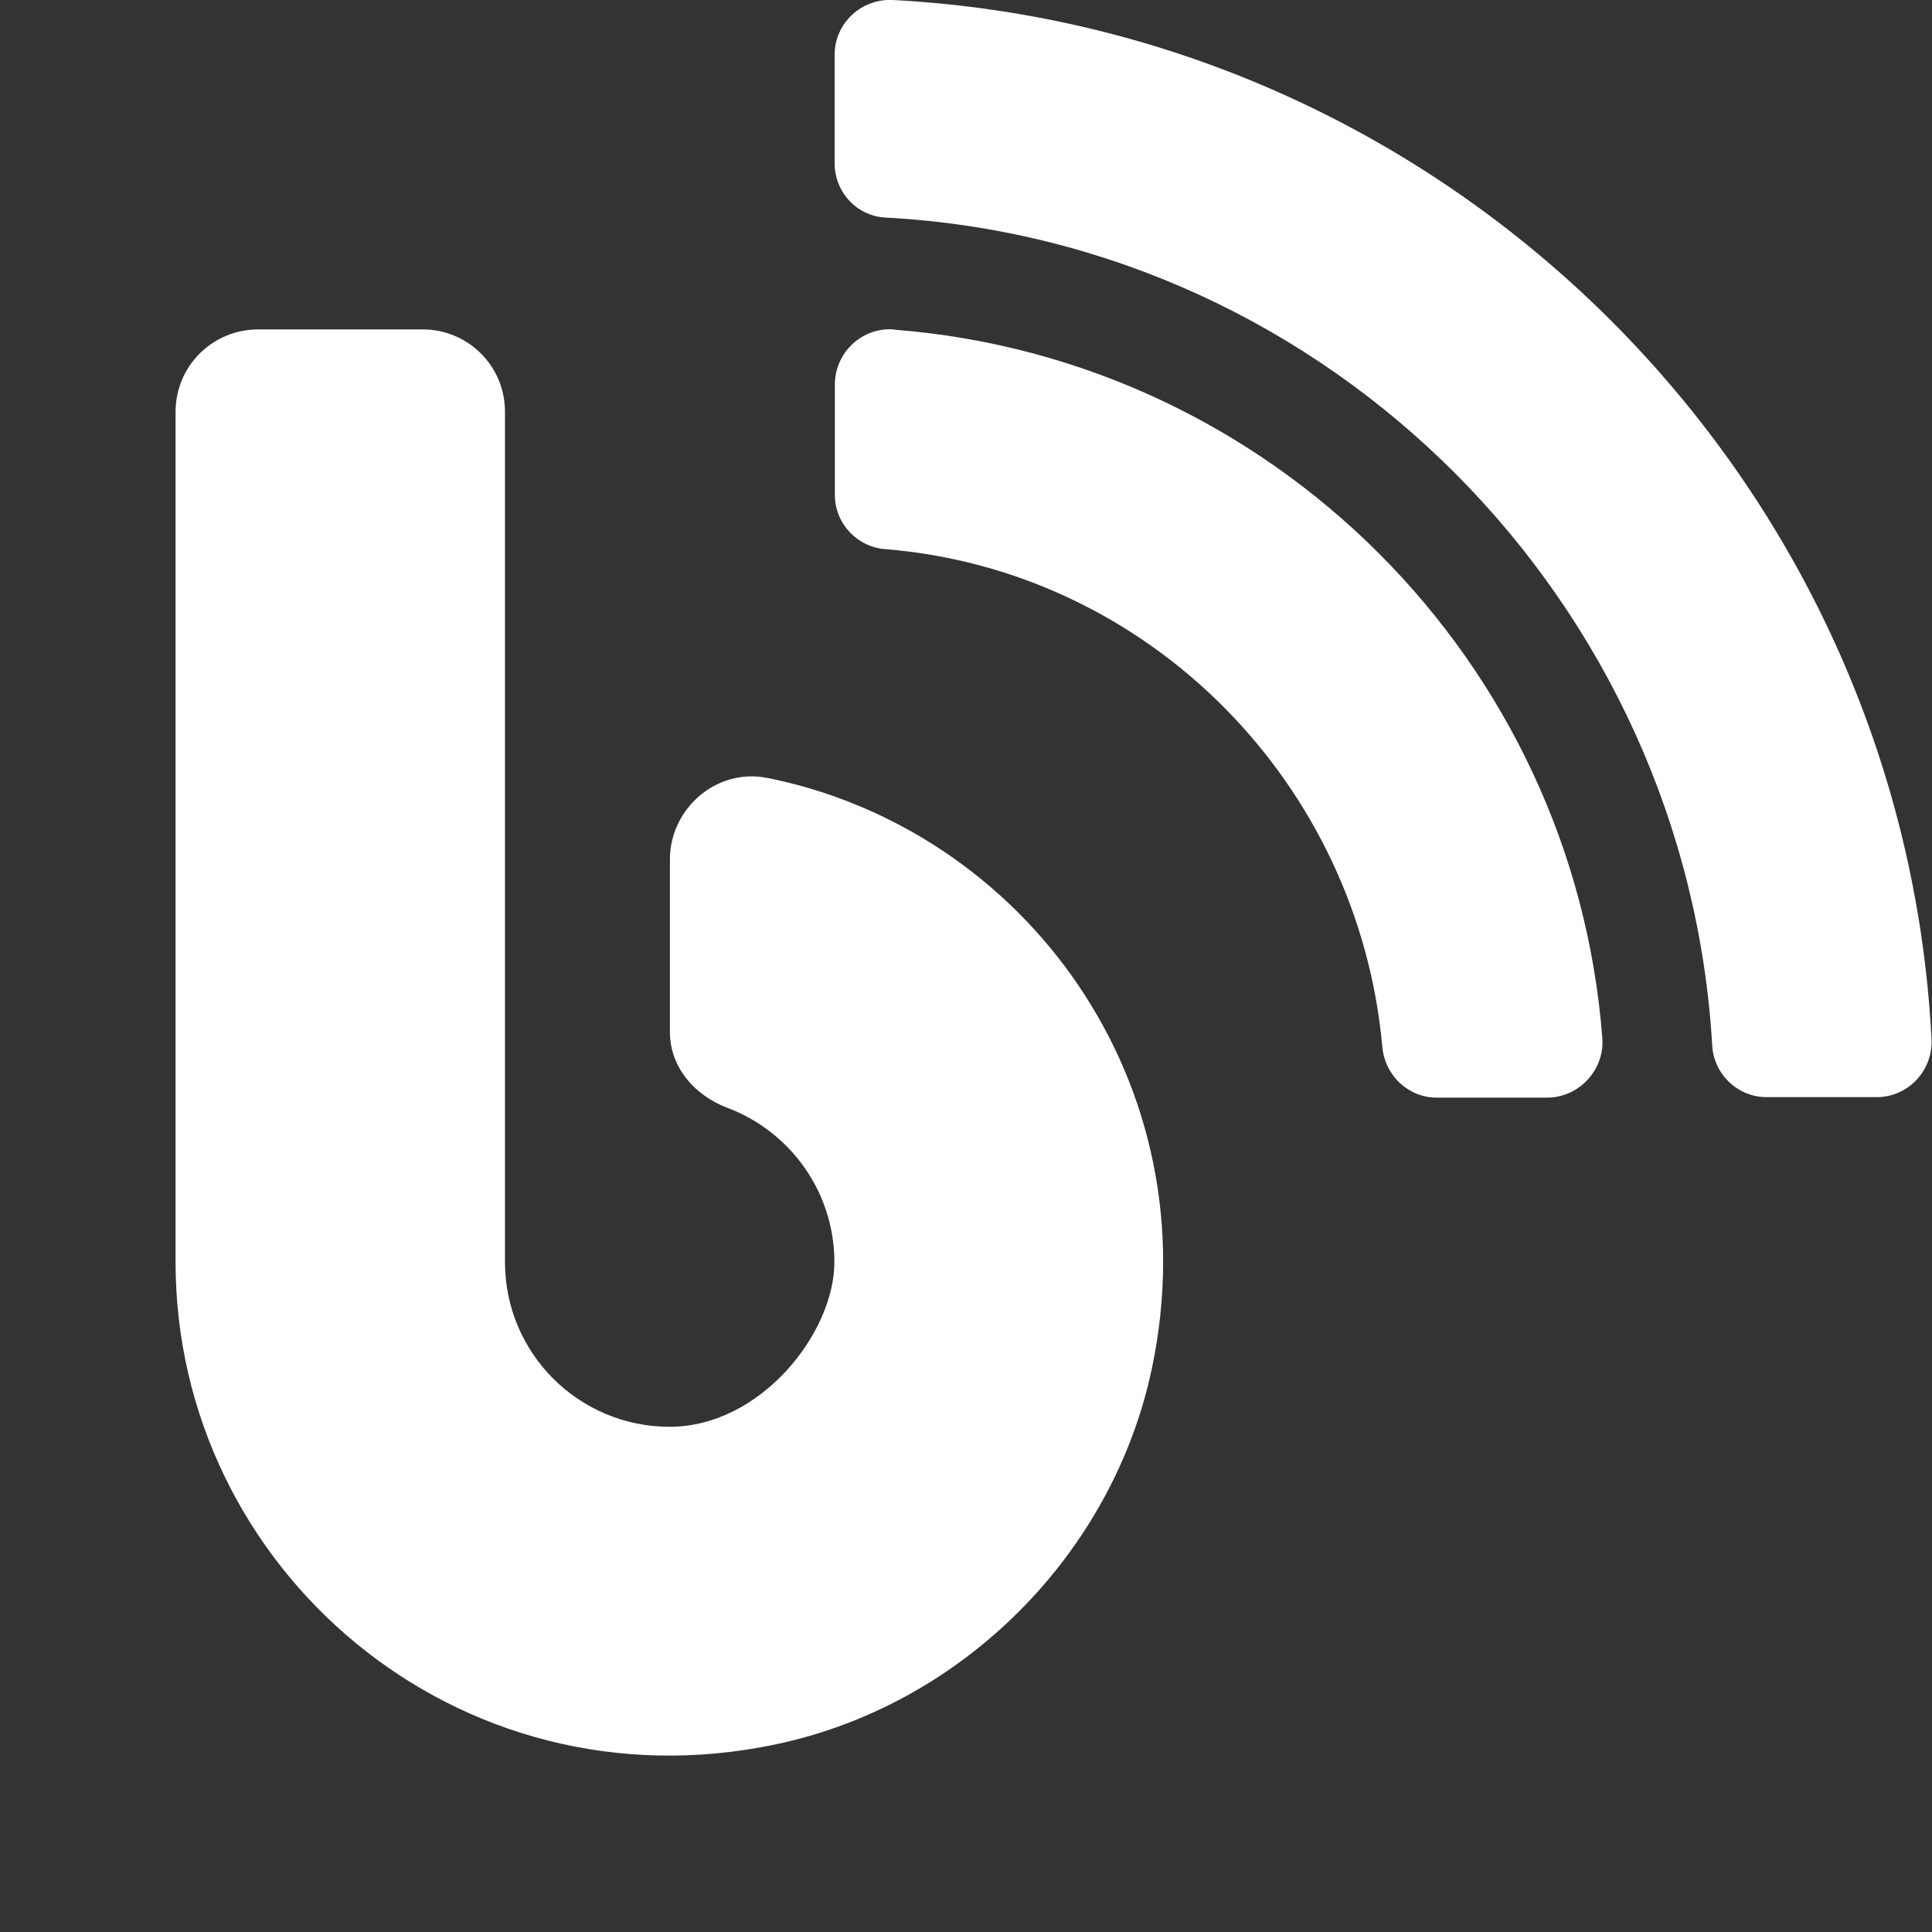 <?xml version="1.0" encoding="UTF-8"?>
<svg id="Layer_1" data-name="Layer 1" xmlns="http://www.w3.org/2000/svg" version="1.1" viewBox="0 0 800 800">
  <rect x="0" y="0" width="800" height="800" fill="#333333" stroke="none"/>
  <defs>
    <style>
      .cls-1 {
        fill: #fff;
        stroke-width: 0px;
      }
    </style>
  </defs>
  <path class="cls-1" d="M317.5,322.1c-20.7-4.1-40.1,12.6-40.1,33.8v71.5c0,14.4,10.1,26.1,23.7,31.3,25.8,9.6,44.4,34.6,44.4,63.9s-30.5,68.2-68.2,68.2-68.2-30.5-68.2-68.2V170.5c0-18.9-15.2-34.1-34.1-34.1h-68.1c-18.9,0-34.2,15.2-34.2,34.1v352.1c0,127,116.6,227.5,248.5,199.7,77.2-16.2,139.6-78.7,155.8-155.8,24.7-117.7-52.5-223.2-159.8-244.5h0ZM369.8,0c-13.1-.7-24.2,9.6-24.2,22.7v44.9c0,12.1,9.4,22,21.3,22.5,183.8,9.9,331.4,159,342.1,342.9.7,11.9,10.6,21.3,22.5,21.3h45.6c13.1,0,23.4-11.1,22.7-24.2C787.8,198.6,601.5,12.3,369.8,0ZM370.2,136.4c-13.2-1-24.5,9.5-24.5,22.9v45.6c0,11.9,9.3,21.7,21,22.5,109.1,8.9,195.9,96.9,205.7,206.2,1.1,11.8,10.8,20.9,22.5,20.9h45.7c13.2,0,23.8-11.4,22.9-24.5-11.9-156.3-137-281.4-293.3-293.5h0Z"/>
</svg>